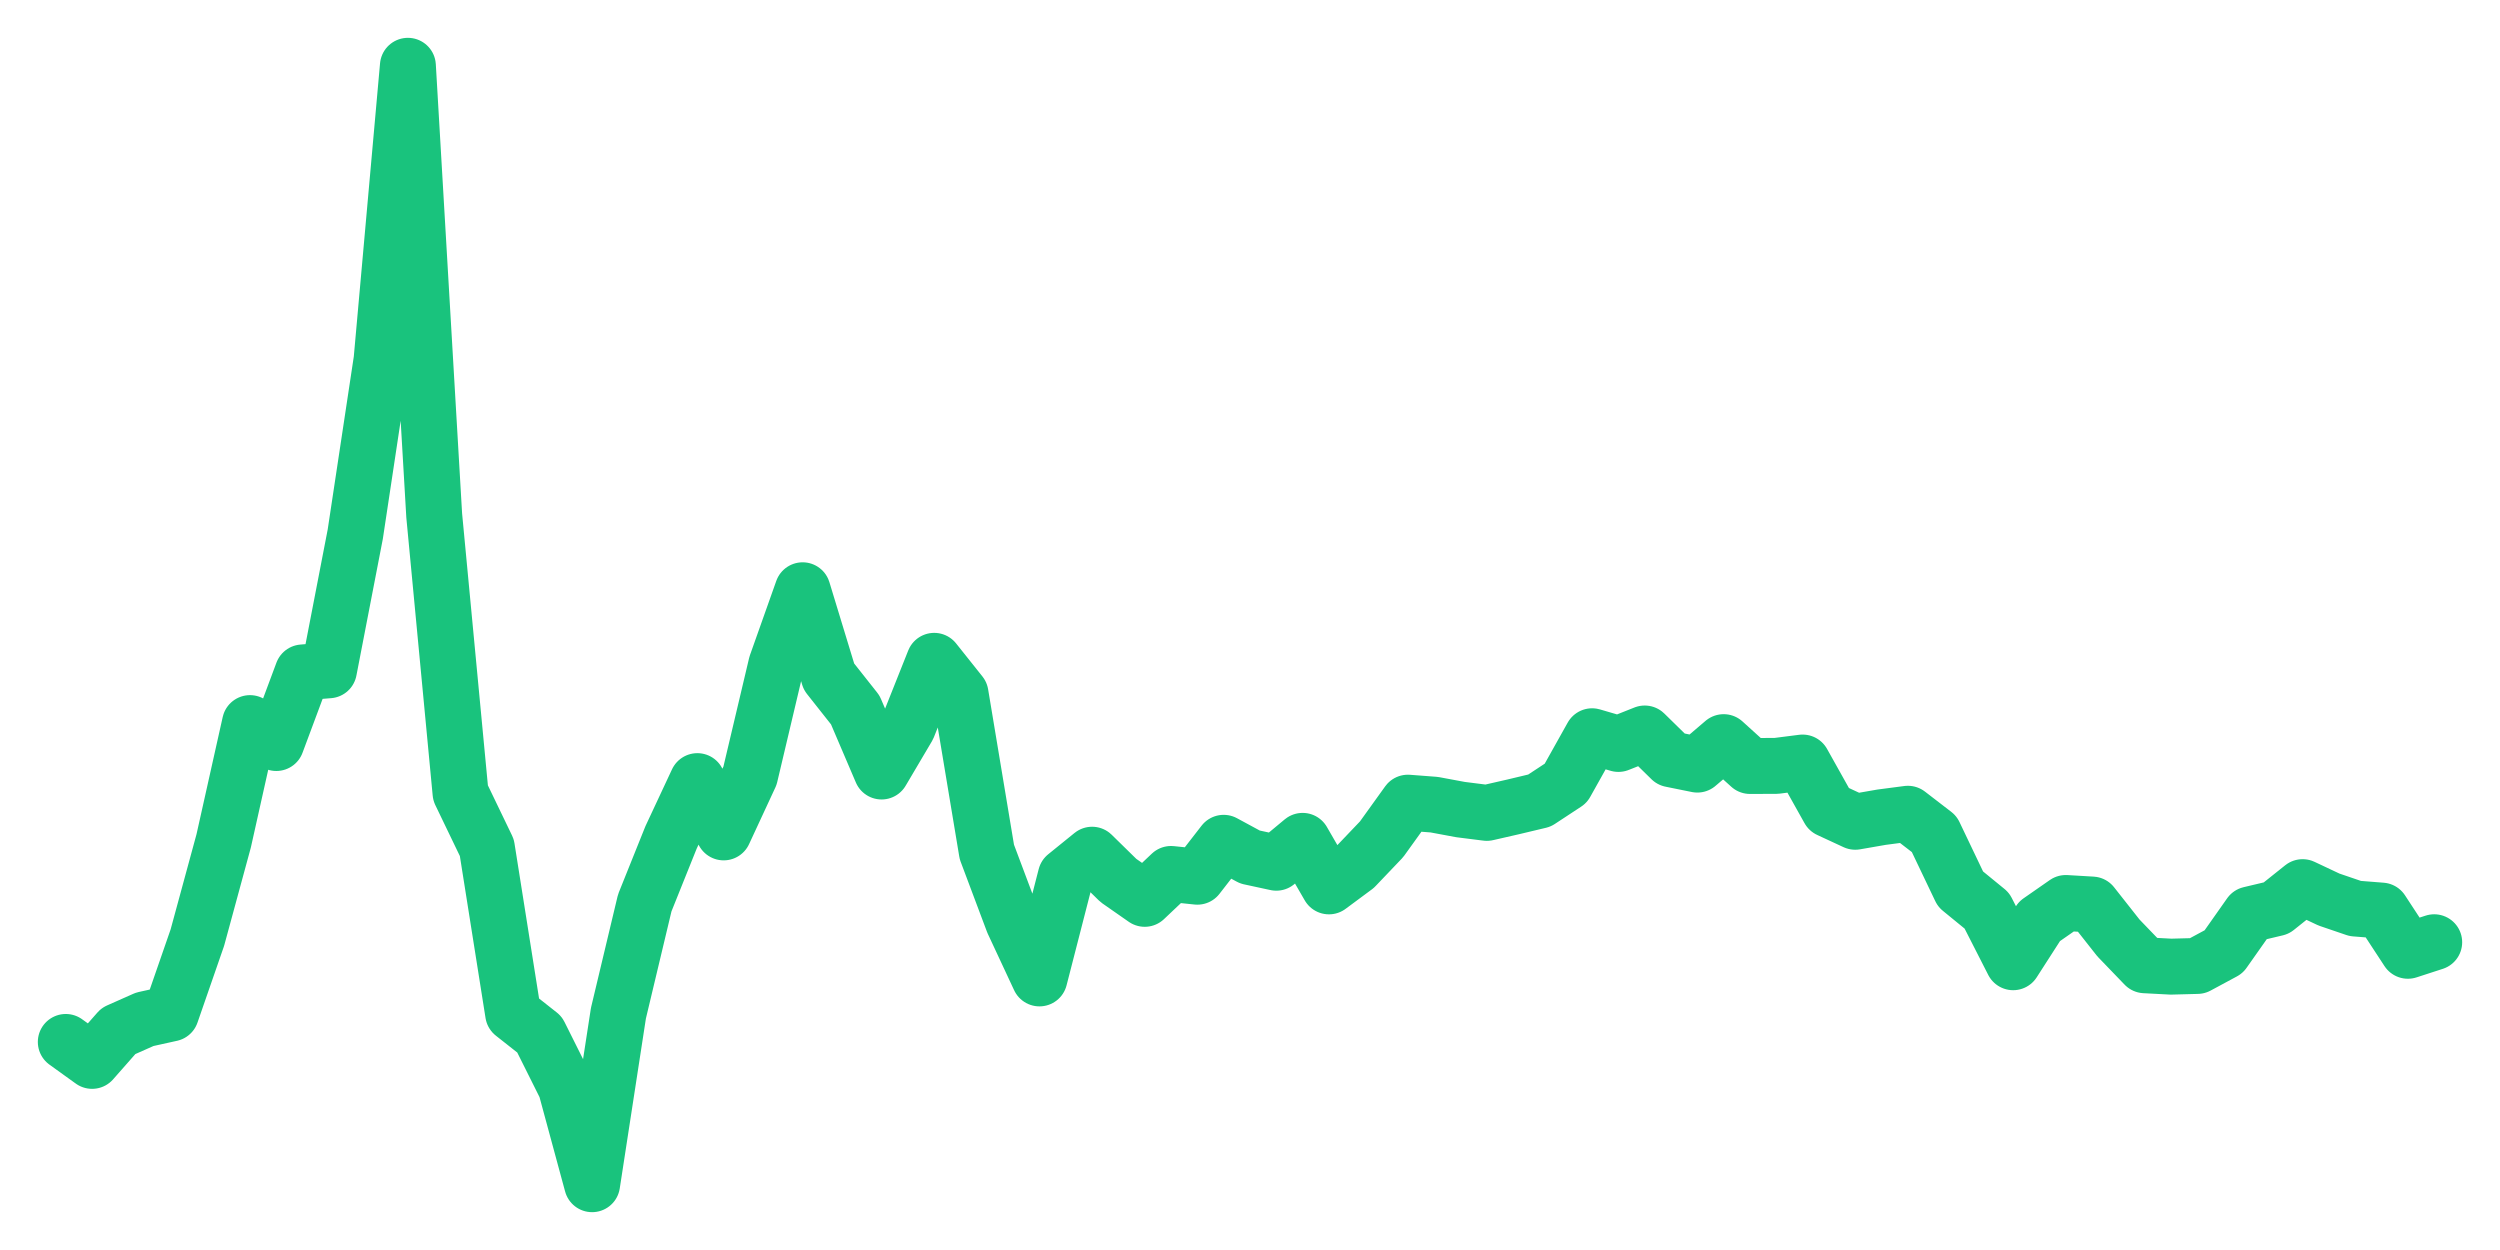 <svg xmlns="http://www.w3.org/2000/svg" width="76" height="38" viewBox="0 0 76 38">
  <path d="M2.000,31.675 L2.800,32.251 L3.600,31.342 L4.400,30.987 L5.200,30.810 L6.000,28.503 L6.800,25.562 L7.600,21.982 L8.400,22.588 L9.200,20.442 L10.000,20.377 L10.800,16.240 L11.600,10.939 L12.400,2.000 L13.200,15.672 L14.000,24.107 L14.800,25.768 L15.600,30.816 L16.400,31.447 L17.200,33.049 L18.000,36.000 L18.800,30.802 L19.600,27.449 L20.400,25.457 L21.200,23.746 L22.000,25.305 L22.800,23.581 L23.600,20.200 L24.400,17.944 L25.200,20.571 L26.000,21.583 L26.800,23.454 L27.600,22.099 L28.400,20.089 L29.200,21.093 L30.000,25.899 L30.800,28.029 L31.600,29.744 L32.400,26.631 L33.200,25.983 L34.000,26.767 L34.800,27.325 L35.600,26.568 L36.400,26.652 L37.200,25.621 L38.000,26.054 L38.800,26.227 L39.600,25.562 L40.400,26.946 L41.200,26.353 L42.000,25.514 L42.800,24.401 L43.600,24.462 L44.400,24.611 L45.200,24.712 L46.000,24.529 L46.800,24.338 L47.600,23.812 L48.400,22.382 L49.200,22.616 L50.000,22.298 L50.800,23.082 L51.600,23.244 L52.400,22.561 L53.200,23.286 L54.000,23.283 L54.800,23.181 L55.600,24.611 L56.400,24.982 L57.200,24.843 L58.000,24.738 L58.800,25.354 L59.600,27.030 L60.400,27.684 L61.200,29.252 L62.000,28.008 L62.800,27.451 L63.600,27.498 L64.400,28.513 L65.200,29.344 L66.000,29.386 L66.800,29.365 L67.600,28.934 L68.400,27.798 L69.200,27.608 L70.000,26.969 L70.800,27.346 L71.600,27.619 L72.400,27.682 L73.200,28.904 L74.000,28.644" fill="none" stroke="#19c37d" stroke-width="1.7" stroke-linecap="round" stroke-linejoin="round"/>
</svg>